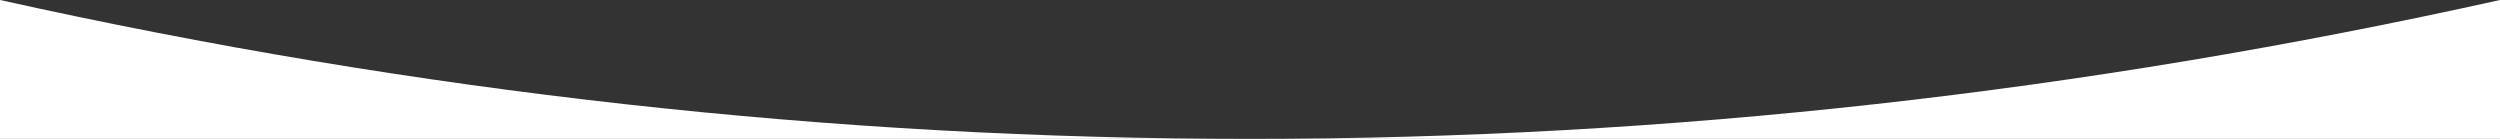 <?xml version="1.0" encoding="UTF-8"?>
<svg width="1440px" height="80px" viewBox="0 0 1440 80" version="1.1" xmlns="http://www.w3.org/2000/svg" xmlns:xlink="http://www.w3.org/1999/xlink">
    <rect x="0" y="0" width="1440" height="80" fill="#333333" stroke="none"/>
    <title>curve</title>
    <defs>
        <path d="M0,0 C240,53.333 480,80 720,80 L720,80 L0,80 Z M1440,0 L1440,80 L720,80 C960,80 1200,53.333 1440,0 L1440,0 Z" id="path-1"></path>
    </defs>
    <g id="👨🏻‍🎨️-Home" stroke="none" stroke-width="1" fill="none" fill-rule="evenodd">
        <mask id="mask-2" fill="white">
            <use xlink:href="#path-1"></use>
        </mask>
        <use id="curve" fill="#FFFFFF" xlink:href="#path-1"></use>
    </g>
</svg>
